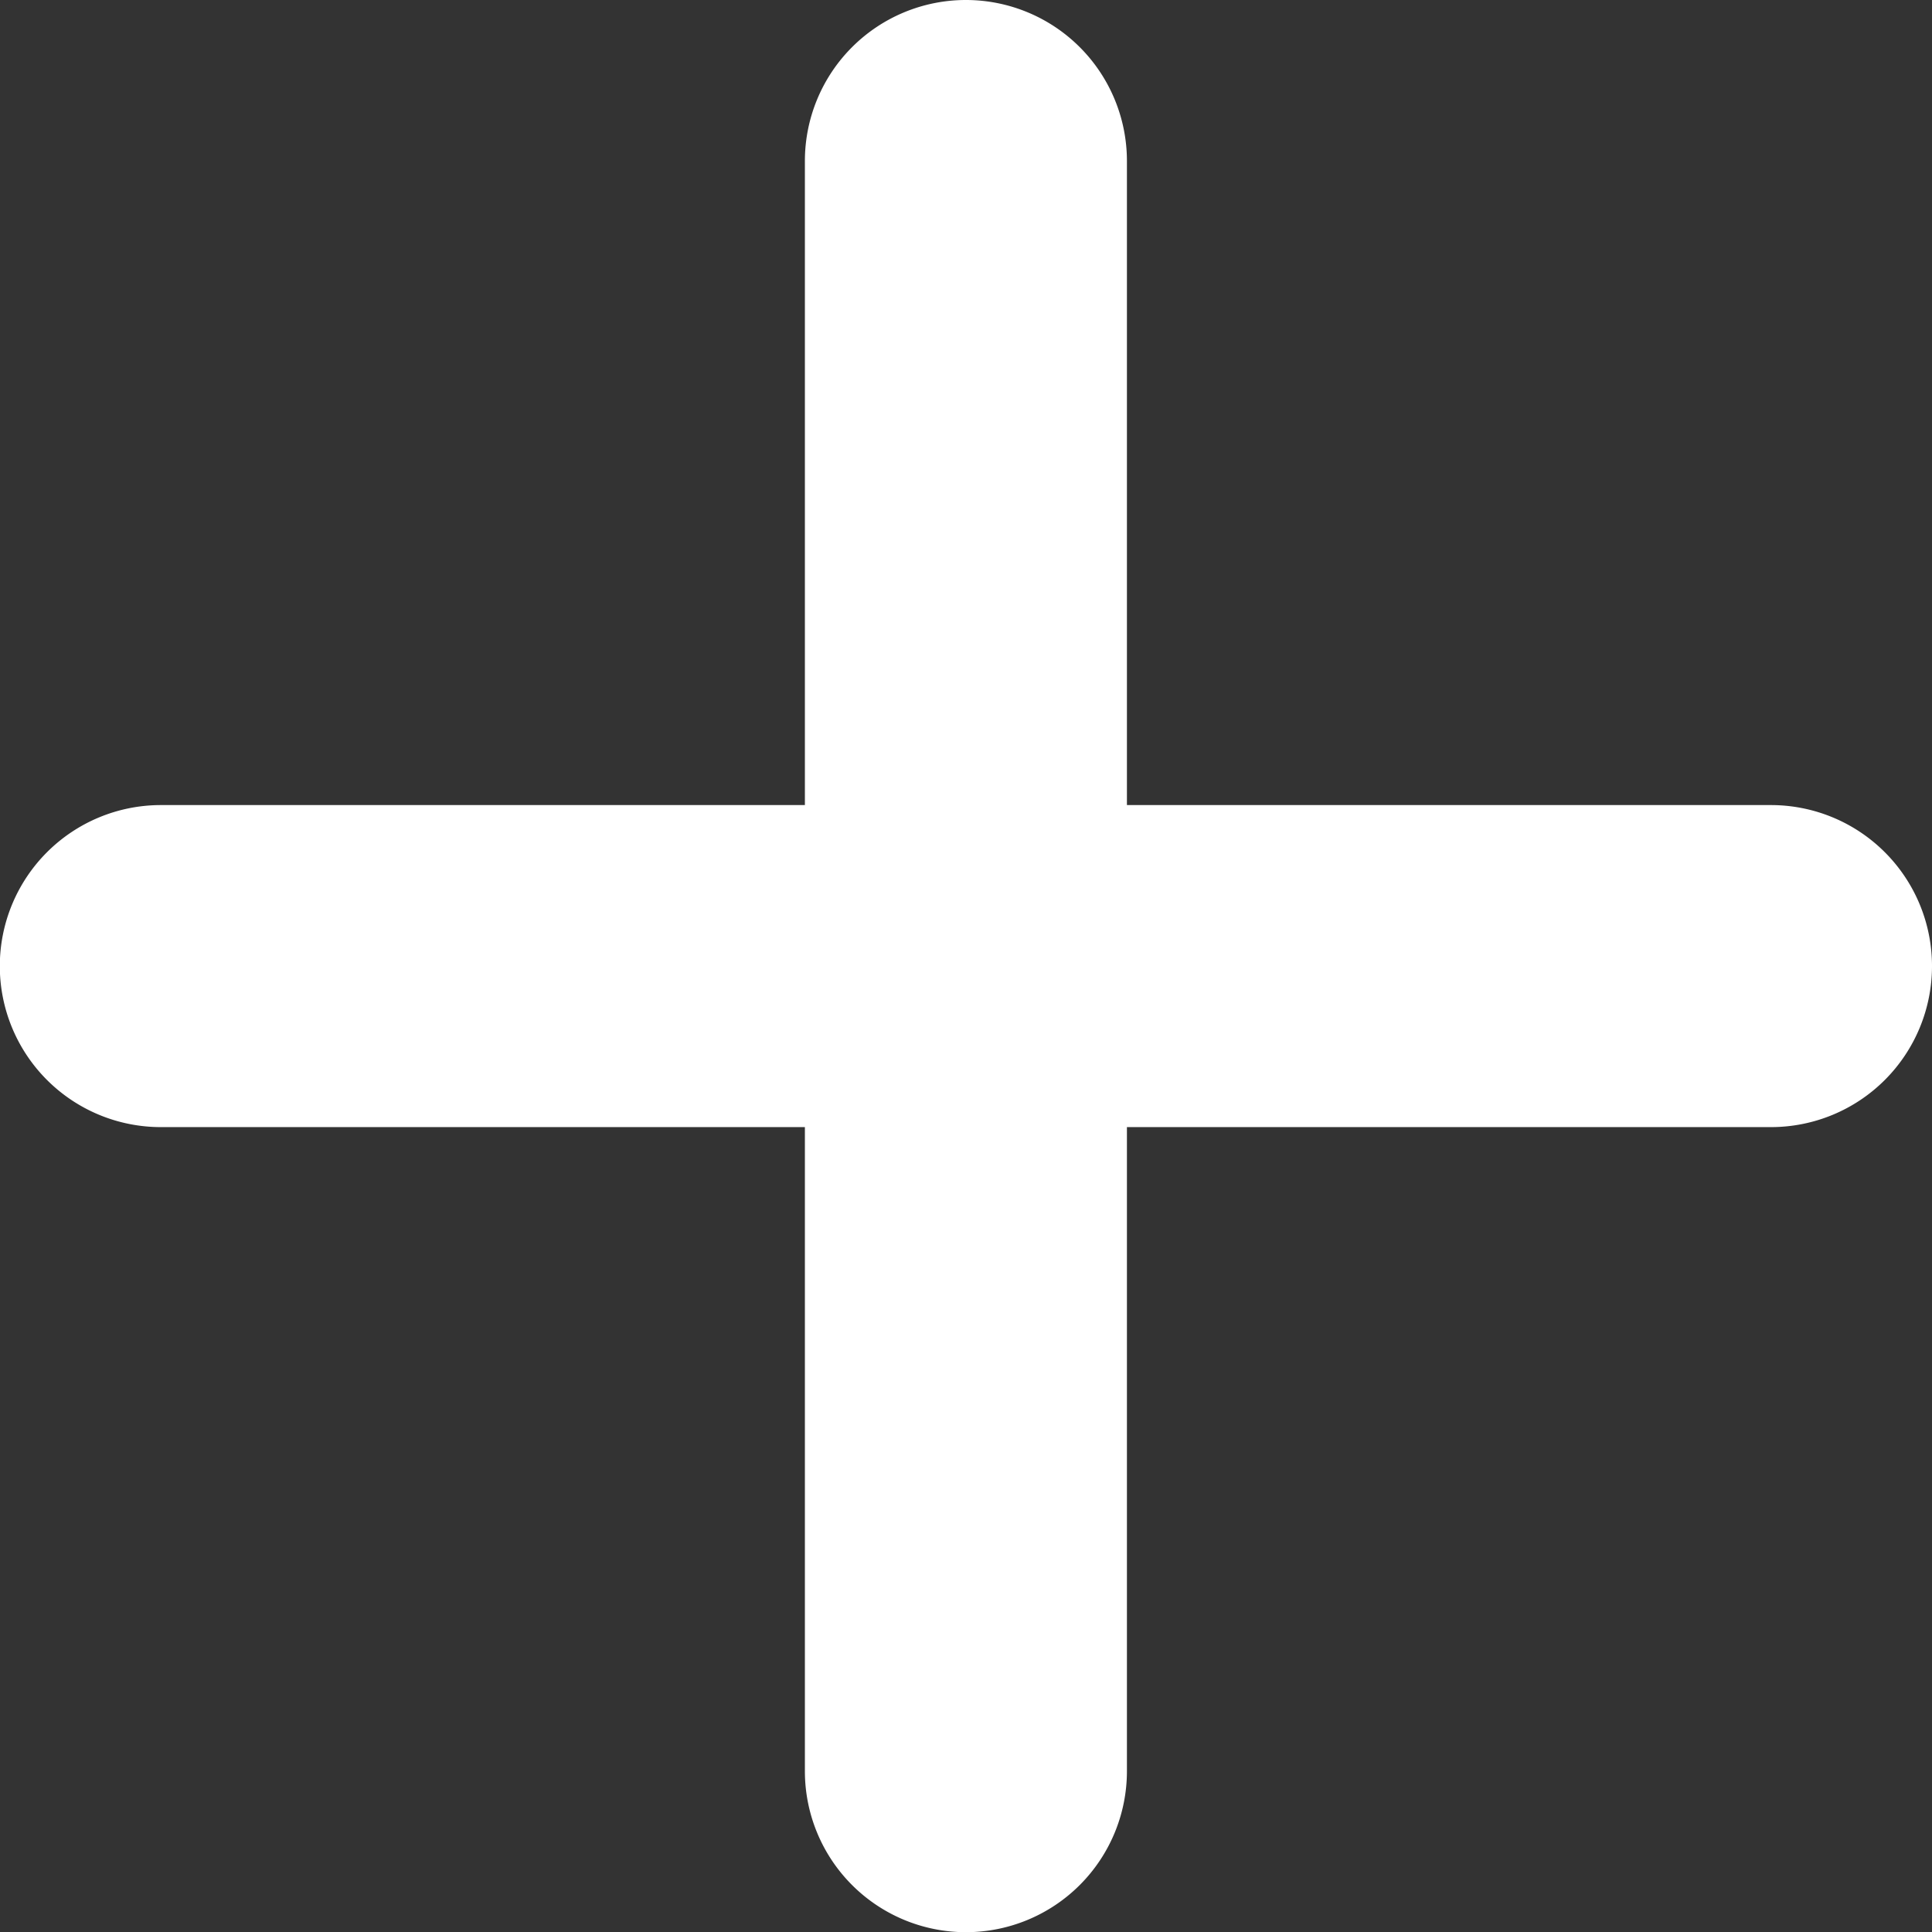 <svg xmlns="http://www.w3.org/2000/svg" width="10.379" height="10.379" viewBox="0 0 10.379 10.379">
  <rect x="0" y="0" width="10.379" height="10.379" fill="#333333" stroke="none"/>
  <path id="Path_40" data-name="Path 40" d="M21.514,16.325h-3.46v-3.46a.865.865,0,1,0-1.73,0v3.46h-3.46a.865.865,0,1,0,0,1.73h3.46v3.46a.865.865,0,0,0,1.73,0v-3.46h3.46a.865.865,0,0,0,0-1.73Z" transform="translate(-12 -12)" fill="#ffff"/>
</svg>
